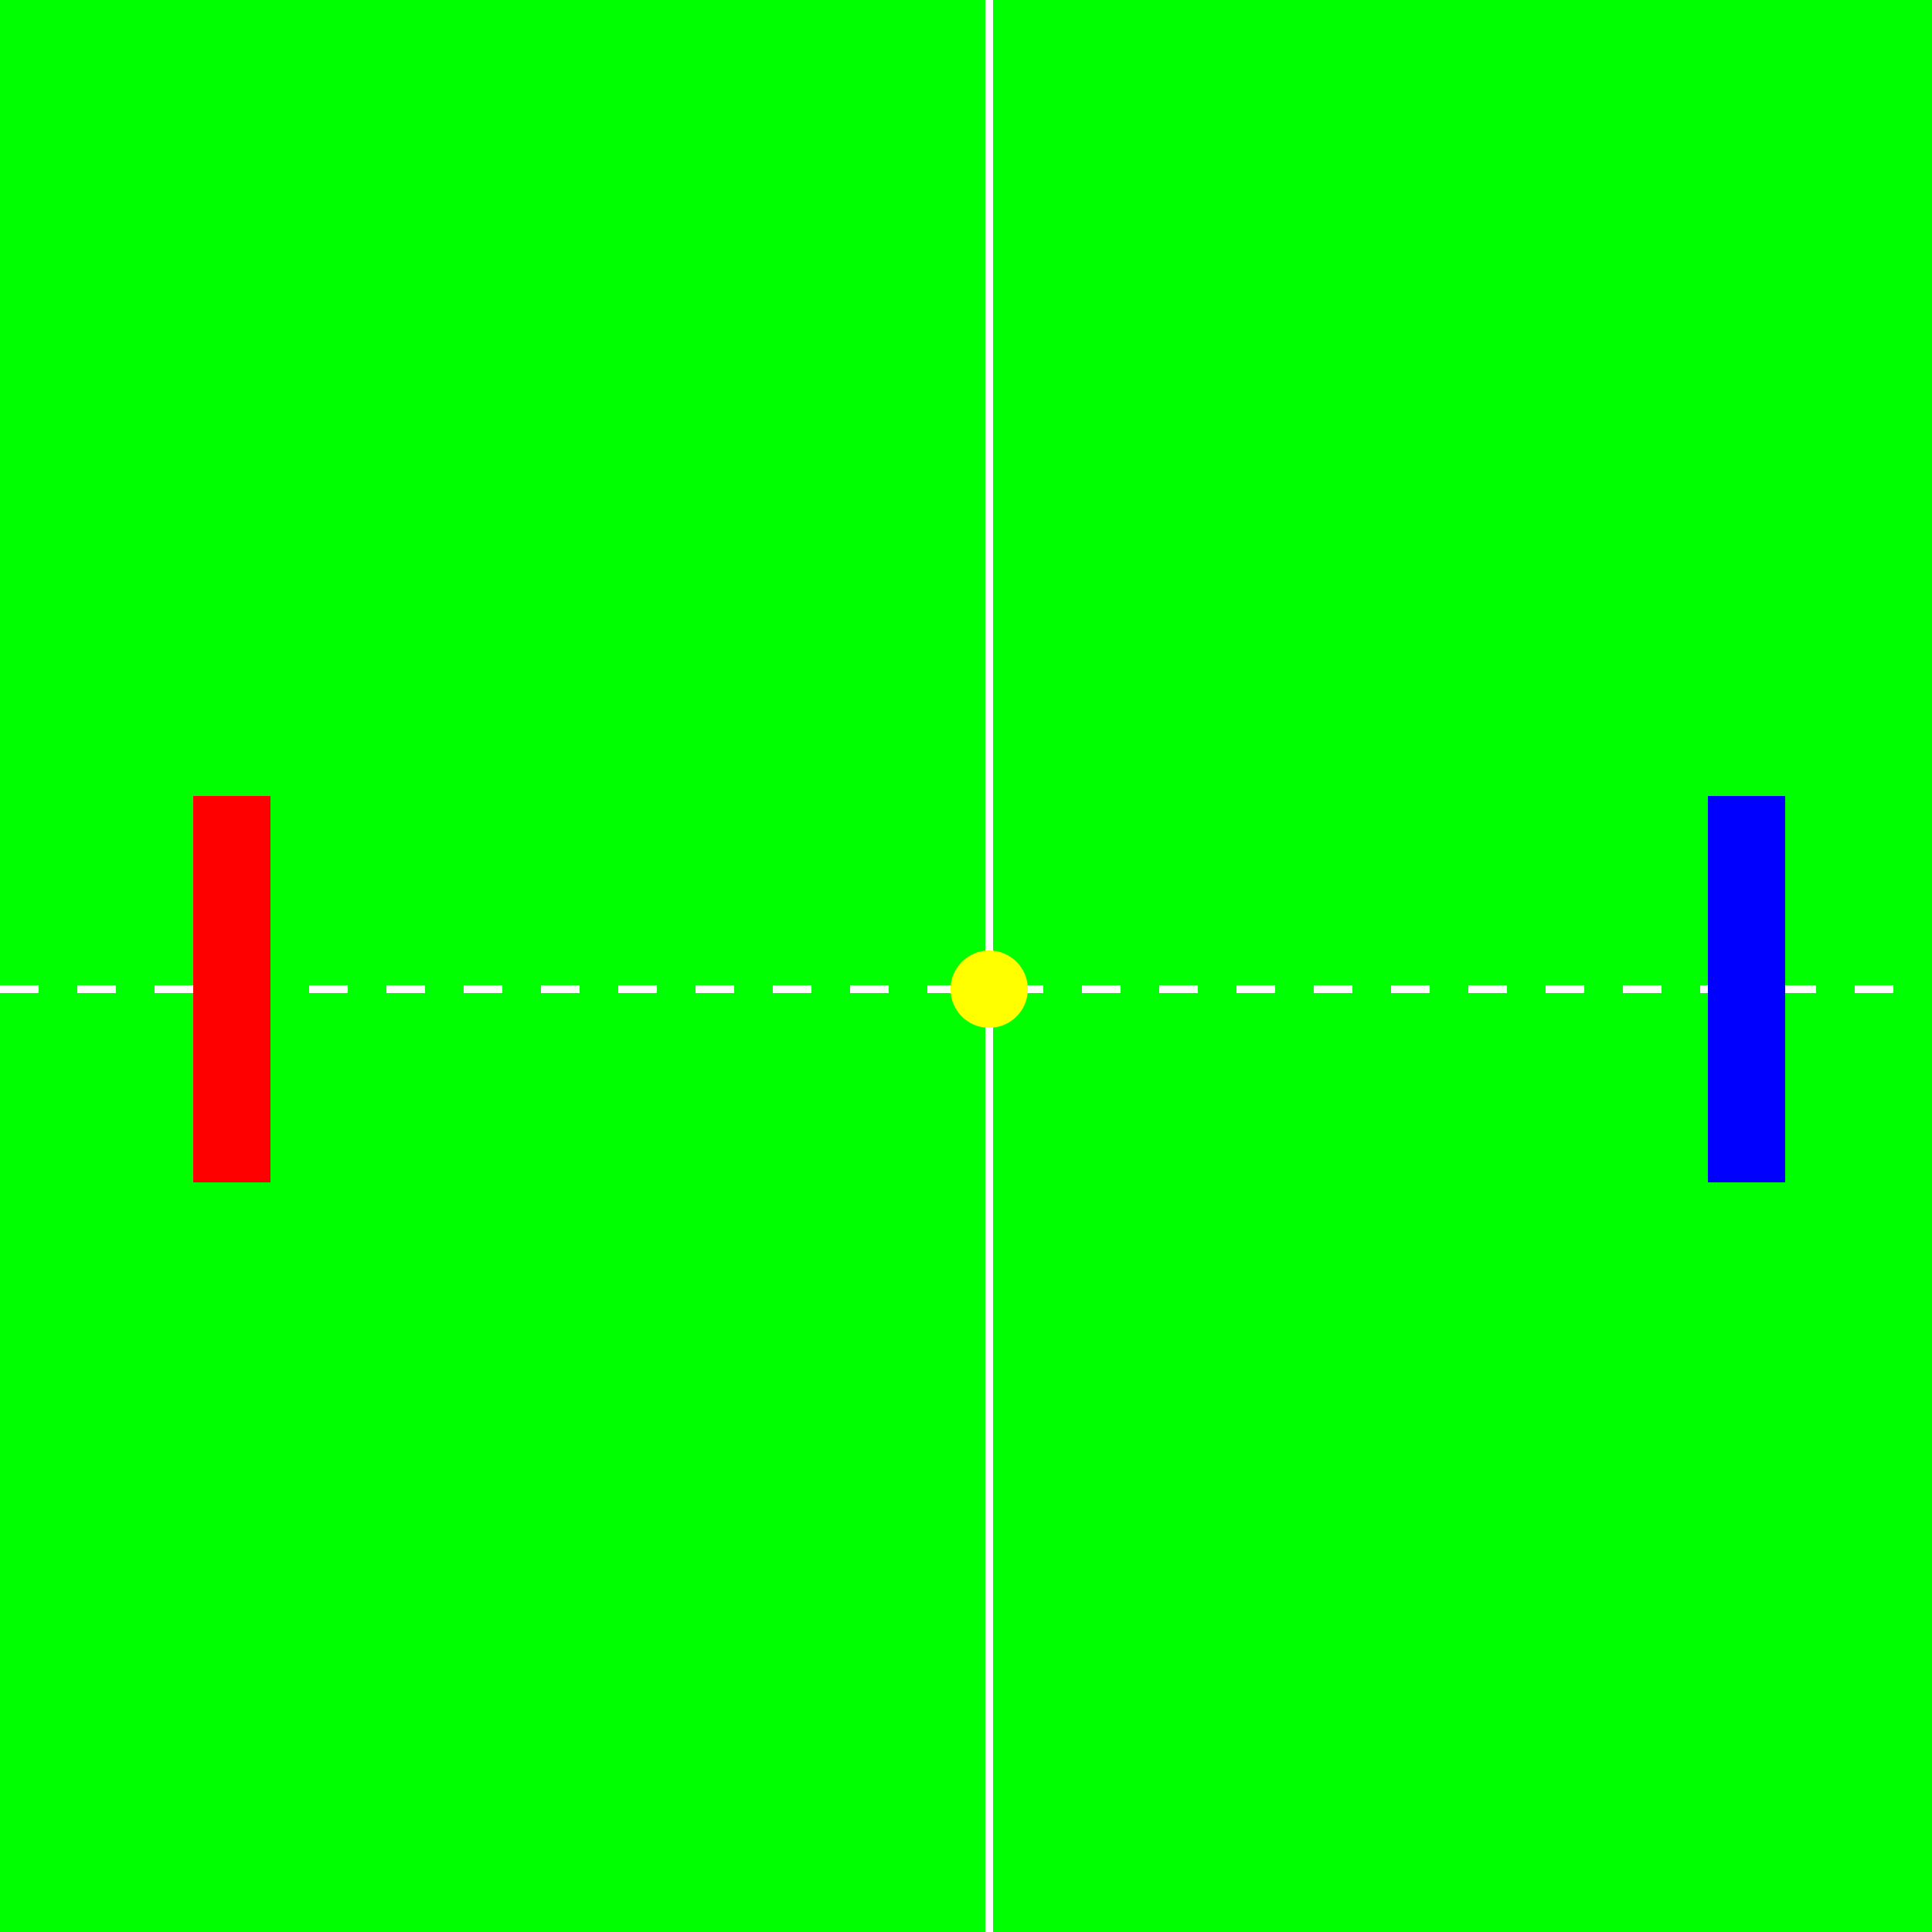 <!--

Generated by DrawGPT.
Free, open source, AI generated images in SVG, PNG, and HTML Canvas format.
https://drawgpt.ai

Created: 2023-12-16T01:13:31.200Z
Link: https://drawgpt.ai/prompt/134168/

-->
<svg xmlns="http://www.w3.org/2000/svg" xmlns:xlink="http://www.w3.org/1999/xlink" width="500" height="500"><defs/><g><rect fill="#00FF00" stroke="none" x="0" y="0" width="512" height="512"/><path fill="none" stroke="#FFFFFF" paint-order="fill stroke markers" d=" M 256 0 L 256 512" stroke-miterlimit="10" stroke-width="2" stroke-dasharray=""/><path fill="none" stroke="#FFFFFF" paint-order="fill stroke markers" d=" M 0 256 L 512 256" stroke-miterlimit="10" stroke-width="2" stroke-dasharray="10,10"/><rect fill="#FF0000" stroke="none" x="50" y="206" width="20" height="100"/><rect fill="#0000FF" stroke="none" x="442" y="206" width="20" height="100"/><path fill="#FFFF00" stroke="none" paint-order="stroke fill markers" d=" M 266 256 A 10 10 0 1 1 266 255.99"/></g></svg>